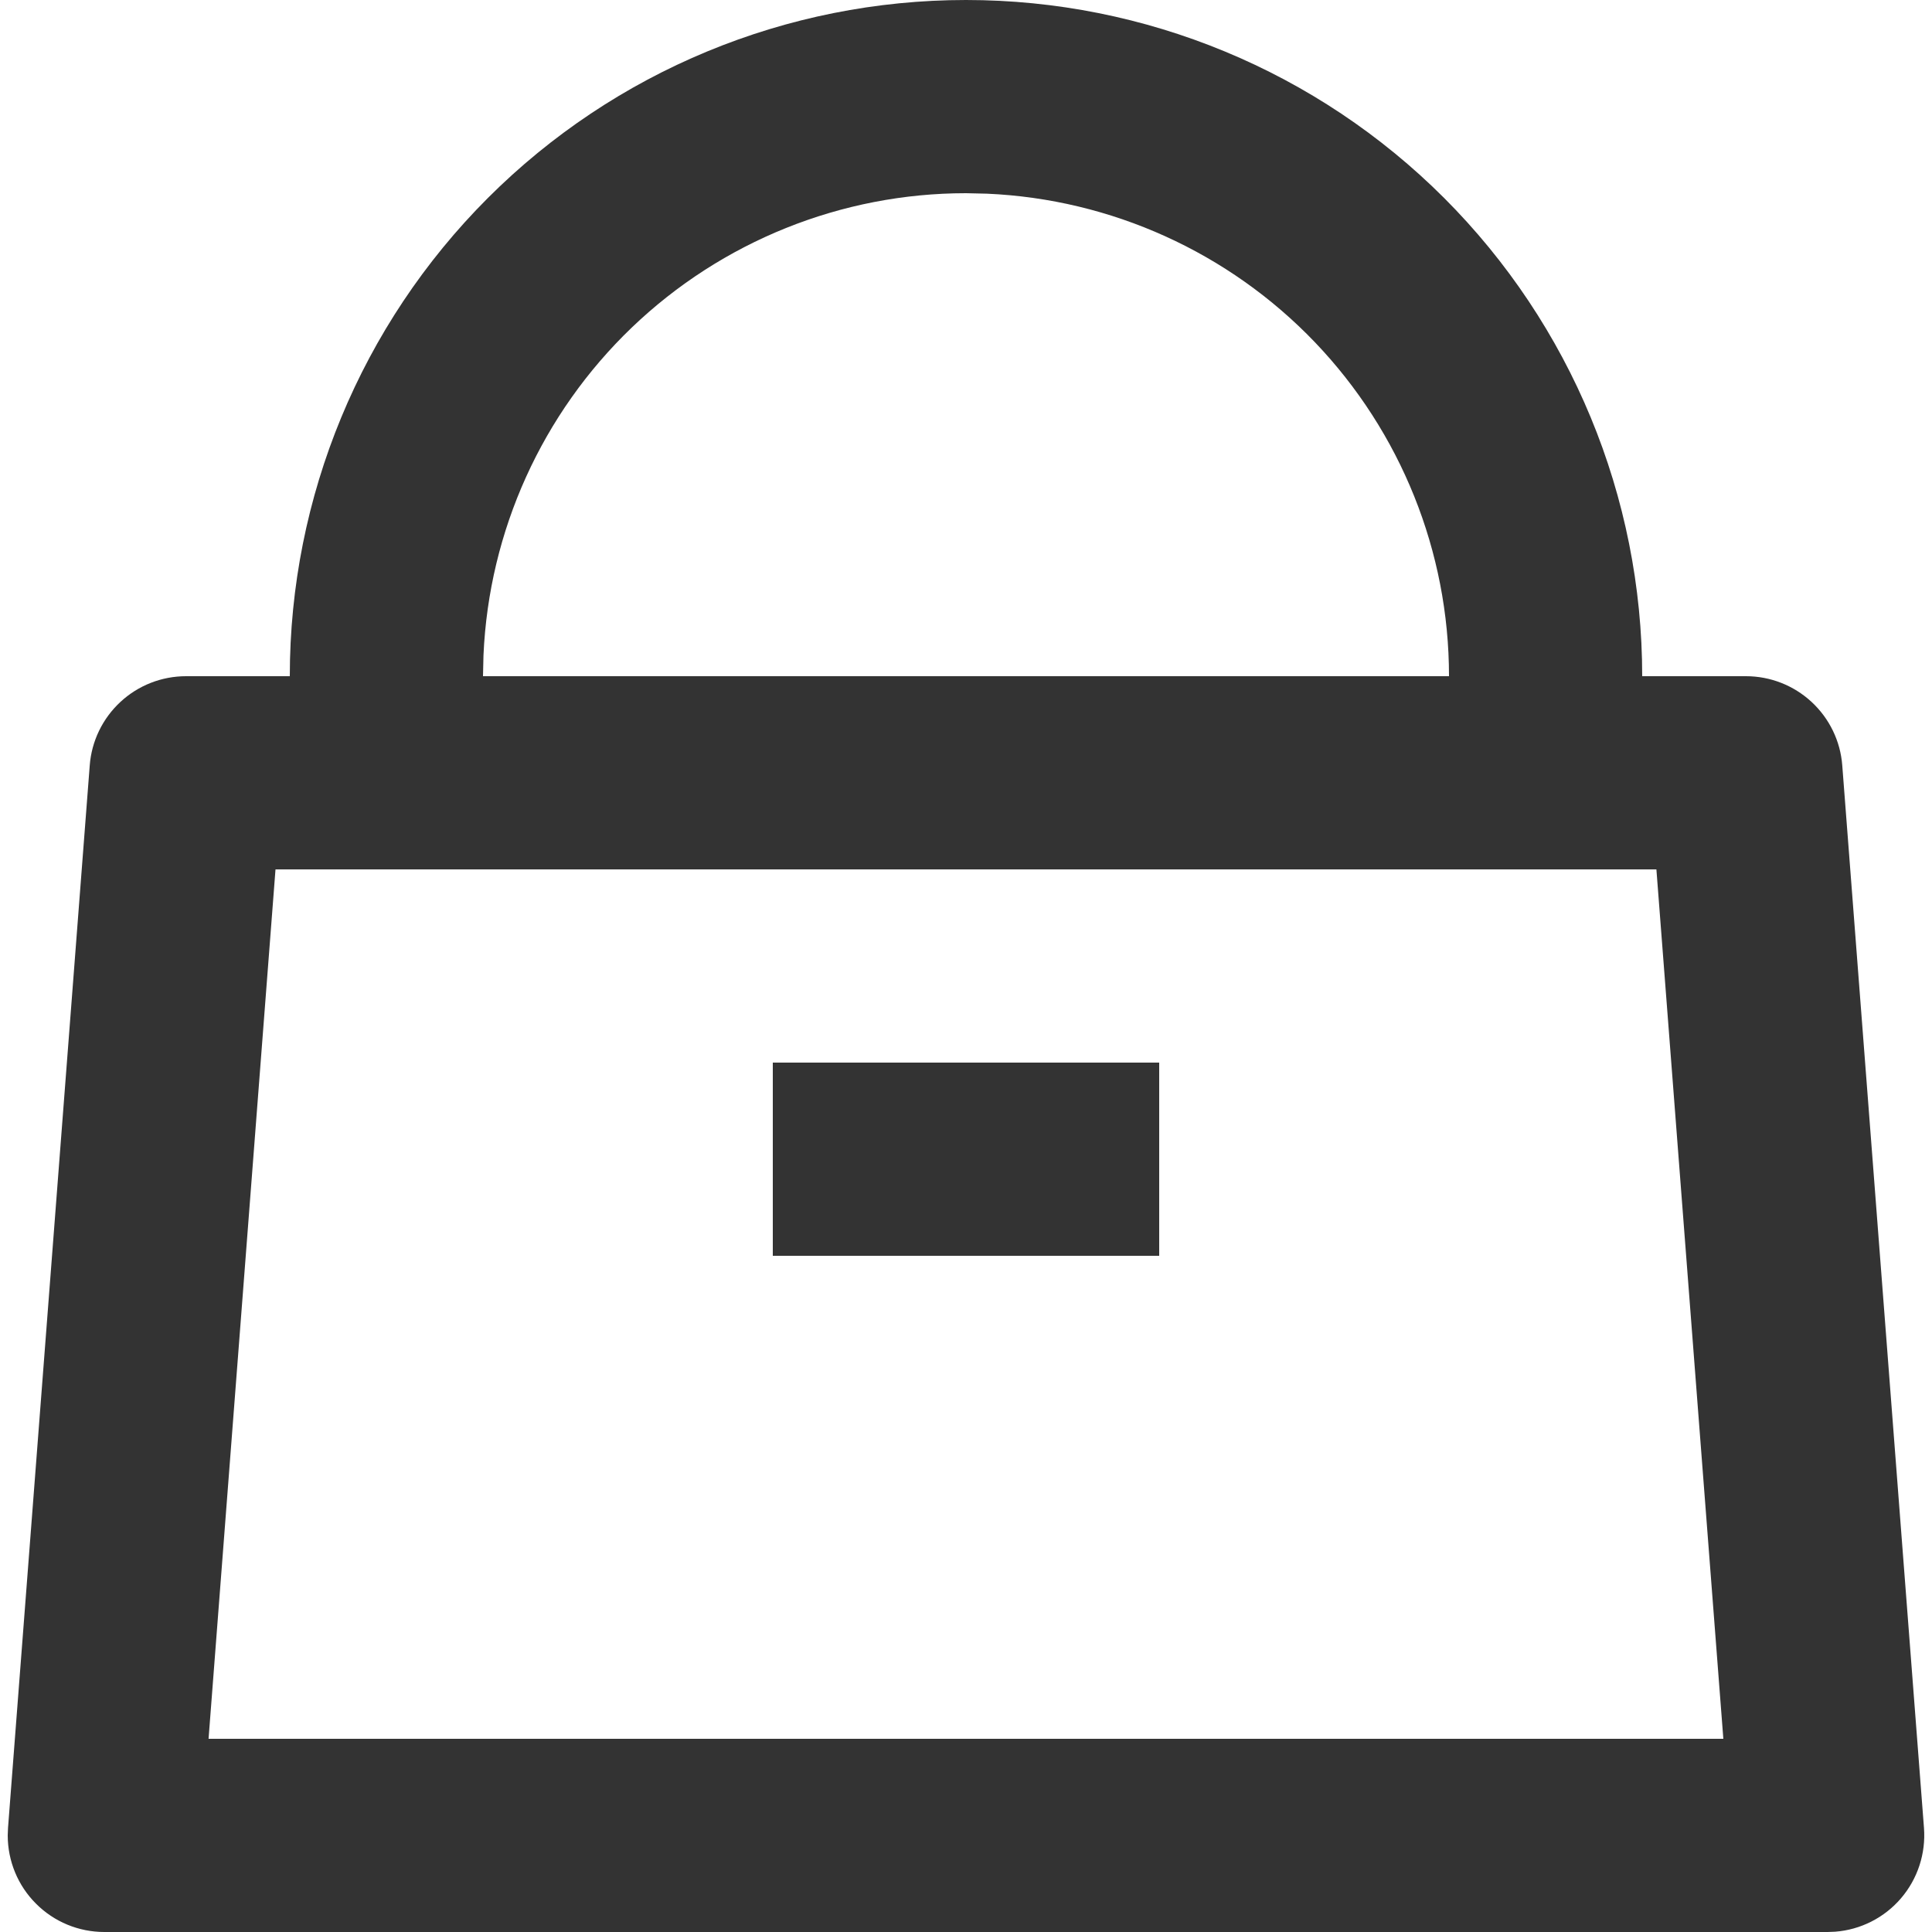 <svg width="20" height="20" viewBox="0 0 20 20" fill="none" xmlns="http://www.w3.org/2000/svg">
<path d="M10 0C11.857 0 13.637 0.737 14.95 2.05C16.262 3.363 17 5.143 17 7H18.074C18.326 7 18.568 7.095 18.753 7.266C18.938 7.437 19.052 7.672 19.071 7.923L19.917 18.923C19.937 19.187 19.852 19.449 19.679 19.651C19.507 19.852 19.261 19.977 18.997 19.997L18.92 20H1.08C0.815 20 0.56 19.895 0.373 19.707C0.185 19.52 0.08 19.265 0.08 19L0.083 18.923L0.929 7.923C0.948 7.672 1.062 7.437 1.247 7.266C1.431 7.095 1.674 7 1.926 7H3C3 5.143 3.737 3.363 5.05 2.05C6.363 0.737 8.143 0 10 0ZM17.147 9H2.852L2.159 18H17.84L17.147 9ZM12 11V13H8V11H12ZM10 2C8.711 2 7.473 2.498 6.542 3.389C5.612 4.28 5.061 5.496 5.005 6.783L5 7H15C15 5.712 14.502 4.473 13.611 3.542C12.72 2.612 11.504 2.061 10.217 2.005L10 2Z" fill="#333333"/>
</svg>
